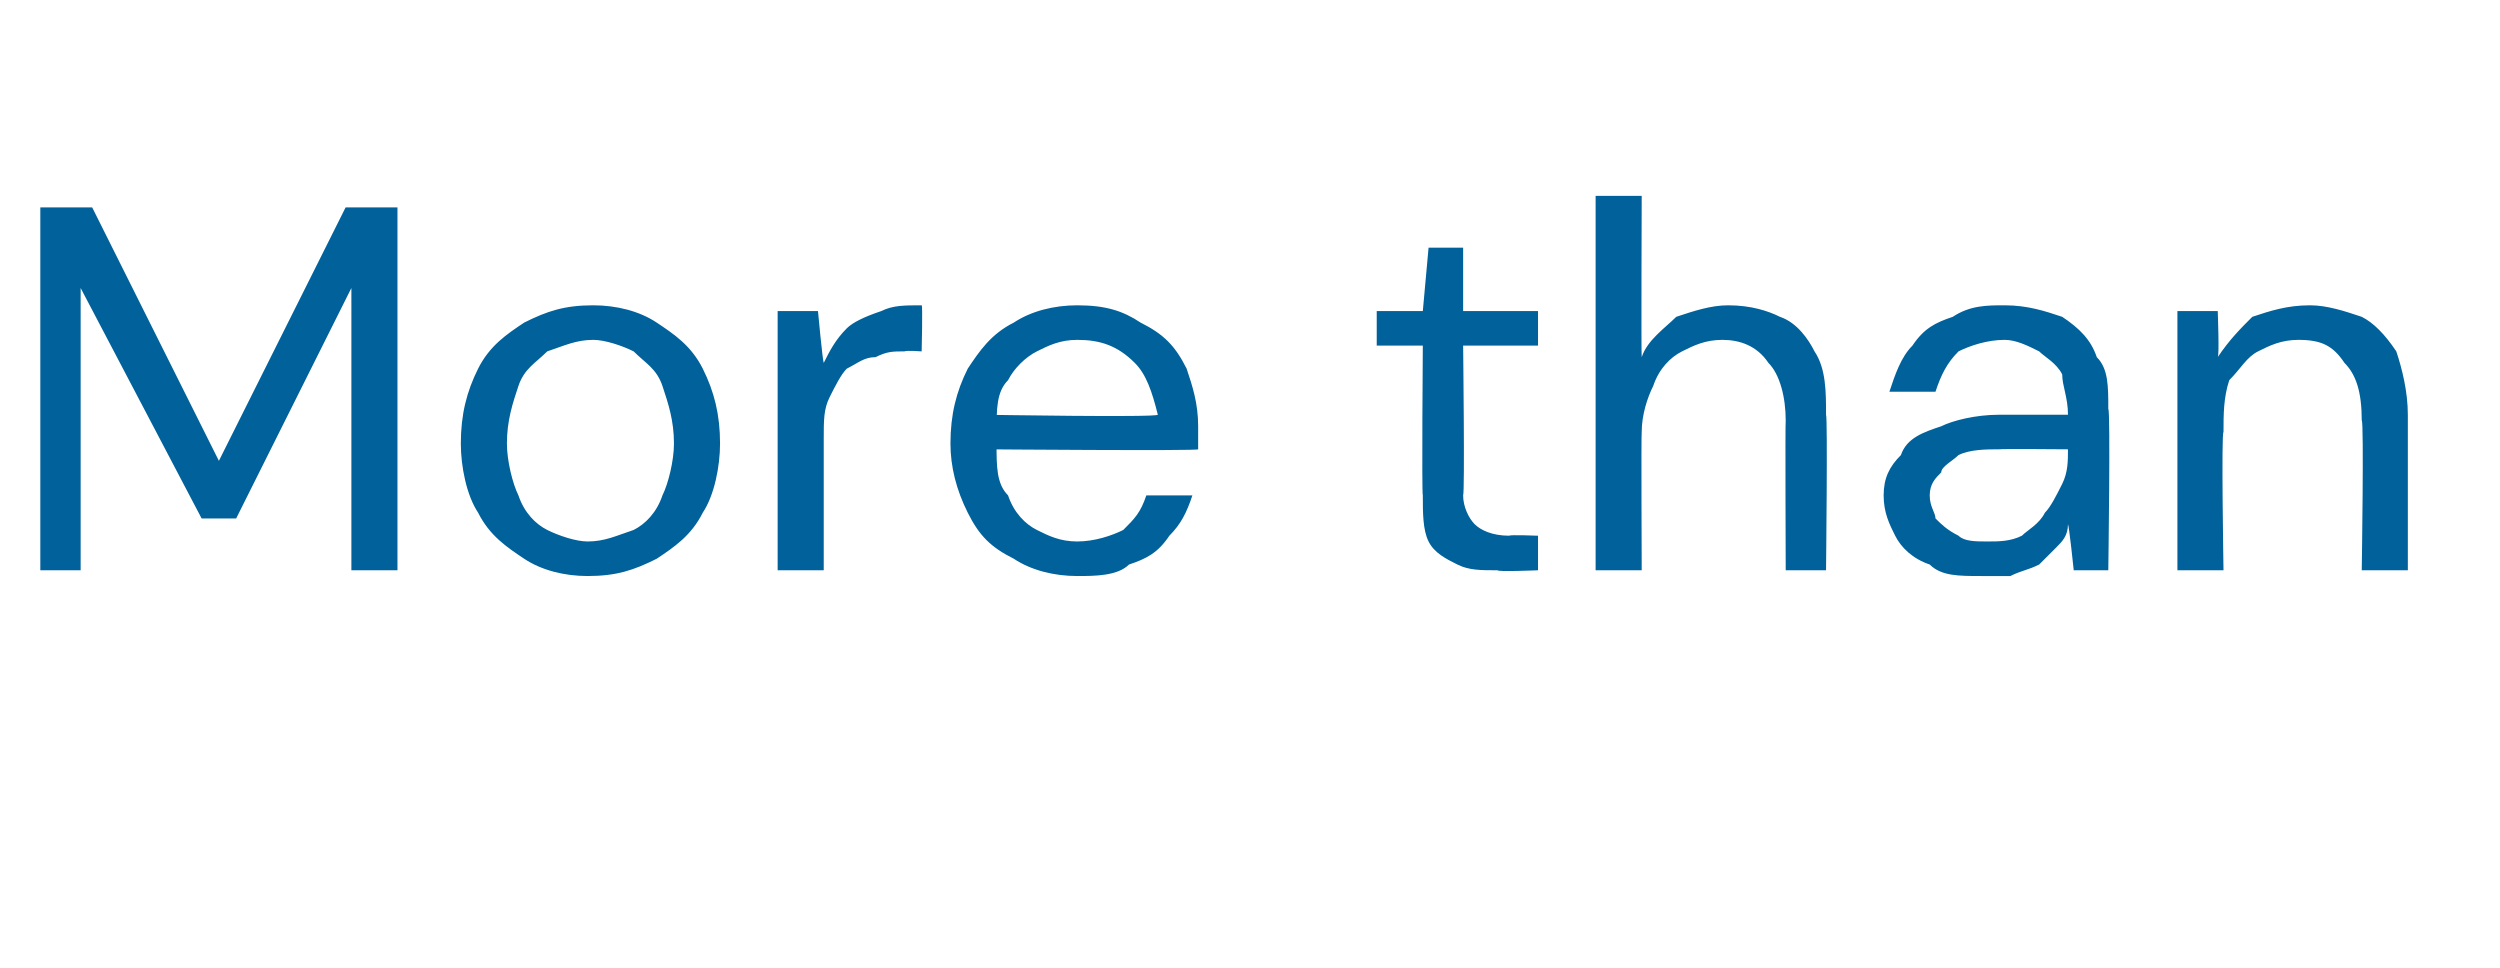<?xml version="1.0" standalone="no"?><!DOCTYPE svg PUBLIC "-//W3C//DTD SVG 1.1//EN" "http://www.w3.org/Graphics/SVG/1.1/DTD/svg11.dtd"><svg xmlns="http://www.w3.org/2000/svg" version="1.1" width="43.4px" height="16.8px" viewBox="0 -4 43.4 16.8" style="top:-4px">  <desc>More than</desc>  <defs/>  <g id="Polygon71103">    <path d="M 0.7 5.9 L 0.7 -0.4 L 1.6 -0.4 L 3.8 4 L 6 -0.4 L 6.9 -0.4 L 6.9 5.9 L 6.1 5.9 L 6.1 1 L 4.1 5 L 3.5 5 L 1.4 1 L 1.4 5.9 L 0.7 5.9 Z M 10.2 6 C 9.8 6 9.4 5.9 9.1 5.7 C 8.8 5.5 8.5 5.3 8.3 4.9 C 8.1 4.6 8 4.1 8 3.7 C 8 3.2 8.1 2.8 8.3 2.4 C 8.5 2 8.8 1.8 9.1 1.6 C 9.5 1.4 9.8 1.3 10.3 1.3 C 10.7 1.3 11.1 1.4 11.4 1.6 C 11.7 1.8 12 2 12.2 2.4 C 12.4 2.8 12.5 3.2 12.5 3.7 C 12.5 4.1 12.4 4.6 12.2 4.9 C 12 5.3 11.7 5.5 11.4 5.7 C 11 5.9 10.7 6 10.2 6 Z M 10.2 5.4 C 10.5 5.4 10.7 5.3 11 5.2 C 11.2 5.1 11.4 4.9 11.5 4.6 C 11.6 4.4 11.7 4 11.7 3.7 C 11.7 3.3 11.6 3 11.5 2.7 C 11.4 2.4 11.2 2.3 11 2.1 C 10.8 2 10.5 1.9 10.3 1.9 C 10 1.9 9.8 2 9.5 2.1 C 9.3 2.3 9.1 2.4 9 2.7 C 8.9 3 8.8 3.3 8.8 3.7 C 8.8 4 8.9 4.4 9 4.6 C 9.1 4.9 9.3 5.1 9.5 5.2 C 9.7 5.3 10 5.4 10.2 5.4 Z M 13.5 5.9 L 13.5 1.4 L 14.2 1.4 C 14.2 1.4 14.28 2.26 14.3 2.3 C 14.4 2.1 14.5 1.9 14.7 1.7 C 14.8 1.6 15 1.5 15.3 1.4 C 15.5 1.3 15.7 1.3 16 1.3 C 16.02 1.28 16 2.1 16 2.1 C 16 2.1 15.74 2.08 15.7 2.1 C 15.5 2.1 15.4 2.1 15.2 2.2 C 15 2.2 14.9 2.3 14.7 2.4 C 14.6 2.5 14.5 2.7 14.4 2.9 C 14.3 3.1 14.3 3.3 14.3 3.6 C 14.3 3.59 14.3 5.9 14.3 5.9 L 13.5 5.9 Z M 18.7 6 C 18.3 6 17.9 5.9 17.6 5.7 C 17.2 5.5 17 5.3 16.8 4.9 C 16.6 4.5 16.5 4.1 16.5 3.7 C 16.5 3.2 16.6 2.8 16.8 2.4 C 17 2.1 17.2 1.8 17.6 1.6 C 17.9 1.4 18.3 1.3 18.7 1.3 C 19.2 1.3 19.5 1.4 19.8 1.6 C 20.2 1.8 20.4 2 20.6 2.4 C 20.7 2.7 20.8 3 20.8 3.4 C 20.8 3.5 20.8 3.5 20.8 3.6 C 20.8 3.7 20.8 3.7 20.8 3.8 C 20.8 3.83 17.1 3.8 17.1 3.8 L 17.1 3.2 C 17.1 3.2 20.06 3.25 20.1 3.2 C 20 2.8 19.9 2.5 19.7 2.3 C 19.4 2 19.1 1.9 18.7 1.9 C 18.4 1.9 18.2 2 18 2.1 C 17.8 2.2 17.6 2.4 17.5 2.6 C 17.3 2.8 17.3 3.1 17.3 3.5 C 17.3 3.5 17.3 3.7 17.3 3.7 C 17.3 4.1 17.3 4.4 17.5 4.6 C 17.6 4.9 17.8 5.1 18 5.2 C 18.2 5.3 18.4 5.4 18.7 5.4 C 19 5.4 19.3 5.3 19.5 5.2 C 19.7 5 19.8 4.9 19.9 4.6 C 19.9 4.6 20.7 4.6 20.7 4.6 C 20.6 4.9 20.5 5.1 20.3 5.3 C 20.1 5.6 19.9 5.7 19.6 5.8 C 19.4 6 19 6 18.7 6 Z M 26 5.9 C 25.7 5.9 25.5 5.9 25.3 5.8 C 25.1 5.7 24.9 5.6 24.8 5.4 C 24.7 5.2 24.7 4.9 24.7 4.6 C 24.68 4.56 24.7 2 24.7 2 L 23.9 2 L 23.9 1.4 L 24.7 1.4 L 24.8 0.3 L 25.4 0.3 L 25.4 1.4 L 26.7 1.4 L 26.7 2 L 25.4 2 C 25.4 2 25.43 4.56 25.4 4.6 C 25.4 4.8 25.5 5 25.6 5.1 C 25.7 5.2 25.9 5.3 26.2 5.3 C 26.21 5.28 26.7 5.3 26.7 5.3 L 26.7 5.9 C 26.7 5.9 25.99 5.93 26 5.9 Z M 27.7 5.9 L 27.7 -0.6 L 28.5 -0.6 C 28.5 -0.6 28.49 2.16 28.5 2.2 C 28.6 1.9 28.9 1.7 29.1 1.5 C 29.4 1.4 29.7 1.3 30 1.3 C 30.4 1.3 30.7 1.4 30.9 1.5 C 31.2 1.6 31.4 1.9 31.5 2.1 C 31.7 2.4 31.7 2.8 31.7 3.2 C 31.73 3.23 31.7 5.9 31.7 5.9 L 31 5.9 C 31 5.9 30.99 3.31 31 3.3 C 31 2.9 30.9 2.5 30.7 2.3 C 30.5 2 30.2 1.9 29.9 1.9 C 29.6 1.9 29.4 2 29.2 2.1 C 29 2.2 28.8 2.4 28.7 2.7 C 28.6 2.9 28.5 3.2 28.5 3.5 C 28.49 3.52 28.5 5.9 28.5 5.9 L 27.7 5.9 Z M 34.4 6 C 34 6 33.7 6 33.5 5.8 C 33.2 5.7 33 5.5 32.9 5.3 C 32.8 5.1 32.7 4.9 32.7 4.6 C 32.7 4.3 32.8 4.1 33 3.9 C 33.1 3.6 33.4 3.5 33.7 3.4 C 33.9 3.3 34.3 3.2 34.7 3.2 C 34.7 3.2 35.9 3.2 35.9 3.2 C 35.9 2.9 35.8 2.7 35.8 2.5 C 35.7 2.3 35.5 2.2 35.4 2.1 C 35.2 2 35 1.9 34.8 1.9 C 34.5 1.9 34.2 2 34 2.1 C 33.8 2.3 33.7 2.5 33.6 2.8 C 33.6 2.8 32.8 2.8 32.8 2.8 C 32.9 2.5 33 2.2 33.2 2 C 33.4 1.7 33.6 1.6 33.9 1.5 C 34.2 1.3 34.5 1.3 34.8 1.3 C 35.2 1.3 35.5 1.4 35.8 1.5 C 36.1 1.7 36.3 1.9 36.4 2.2 C 36.6 2.4 36.6 2.7 36.6 3.1 C 36.64 3.12 36.6 5.9 36.6 5.9 L 36 5.9 C 36 5.9 35.92 5.13 35.9 5.1 C 35.9 5.3 35.8 5.4 35.7 5.5 C 35.6 5.6 35.5 5.7 35.4 5.8 C 35.2 5.9 35.1 5.9 34.9 6 C 34.8 6 34.6 6 34.4 6 Z M 34.5 5.4 C 34.7 5.4 34.9 5.4 35.1 5.3 C 35.2 5.2 35.4 5.1 35.5 4.9 C 35.6 4.8 35.7 4.6 35.8 4.4 C 35.9 4.2 35.9 4 35.9 3.8 C 35.88 3.81 35.9 3.8 35.9 3.8 C 35.9 3.8 34.75 3.79 34.7 3.8 C 34.5 3.8 34.2 3.8 34 3.9 C 33.9 4 33.7 4.1 33.7 4.2 C 33.6 4.3 33.5 4.4 33.5 4.6 C 33.5 4.8 33.6 4.9 33.6 5 C 33.7 5.1 33.8 5.2 34 5.3 C 34.1 5.4 34.3 5.4 34.5 5.4 Z M 37.8 5.9 L 37.8 1.4 L 38.5 1.4 C 38.5 1.4 38.53 2.18 38.5 2.2 C 38.7 1.9 38.9 1.7 39.1 1.5 C 39.4 1.4 39.7 1.3 40.1 1.3 C 40.4 1.3 40.7 1.4 41 1.5 C 41.2 1.6 41.4 1.8 41.6 2.1 C 41.7 2.4 41.8 2.8 41.8 3.2 C 41.8 3.22 41.8 5.9 41.8 5.9 L 41 5.9 C 41 5.9 41.04 3.3 41 3.3 C 41 2.8 40.9 2.5 40.7 2.3 C 40.5 2 40.3 1.9 39.9 1.9 C 39.6 1.9 39.4 2 39.2 2.1 C 39 2.2 38.9 2.4 38.7 2.6 C 38.6 2.9 38.6 3.2 38.6 3.5 C 38.56 3.51 38.6 5.9 38.6 5.9 L 37.8 5.9 Z " stroke="none" fill="#00619b"/>  </g></svg>